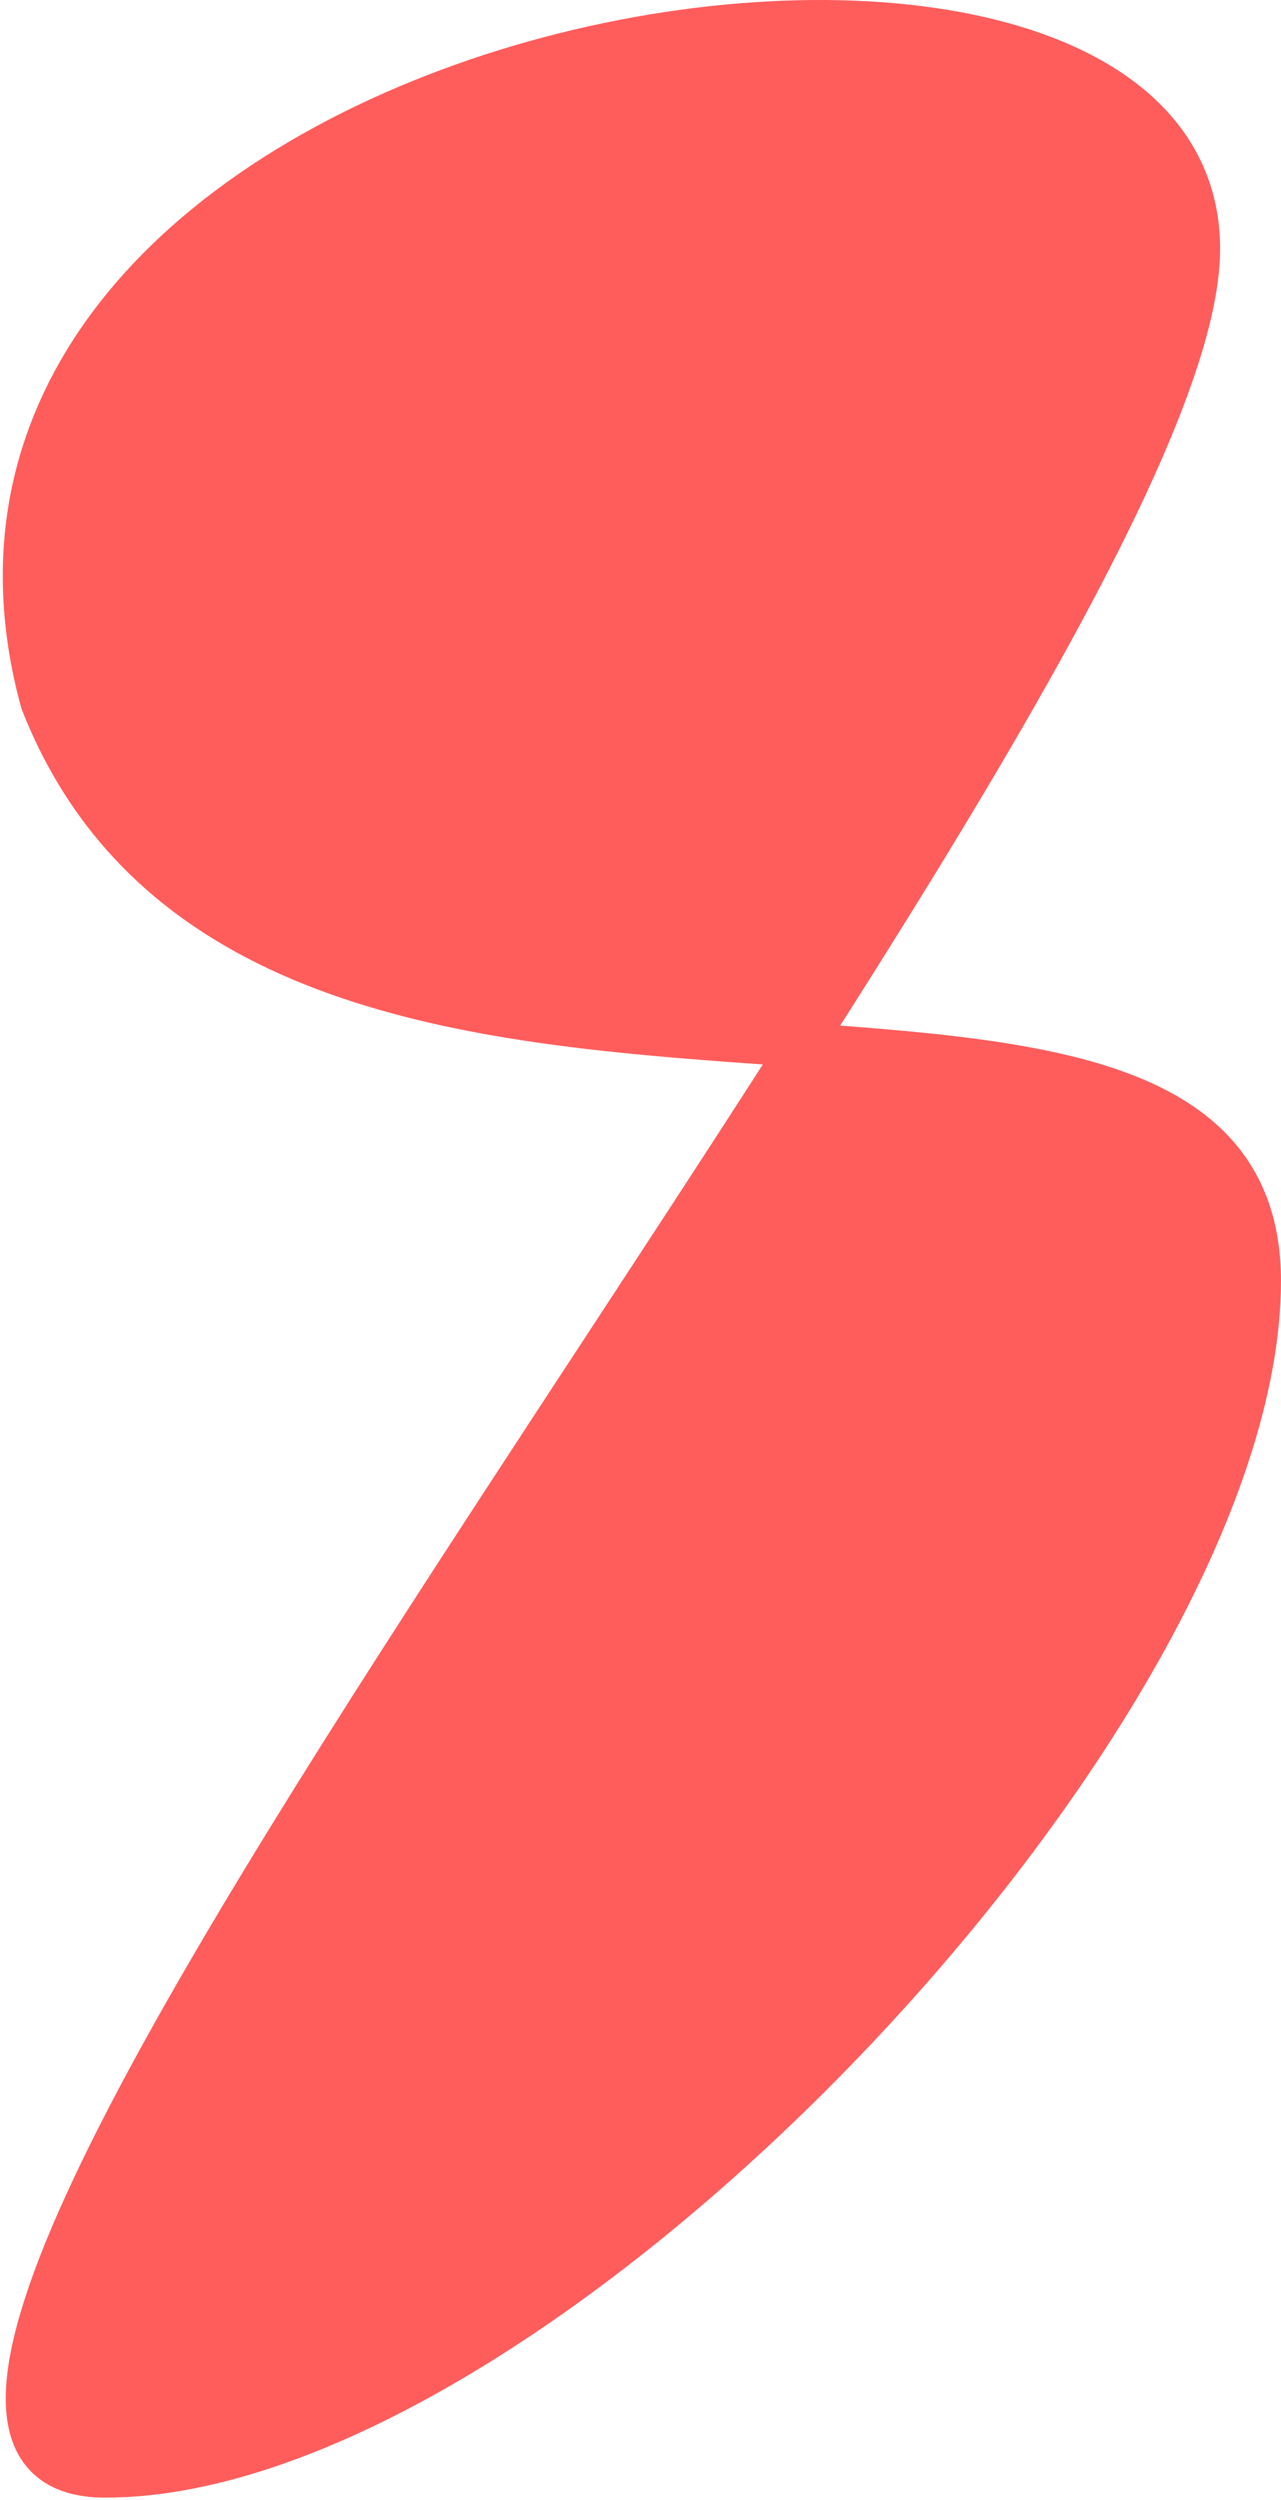 <svg width="463" height="903" viewBox="0 0 463 903" fill="none" xmlns="http://www.w3.org/2000/svg">
<path d="M454.988 462.671C454.988 618.978 194.201 894.181 37.962 894.181C-118.276 894.181 432.989 246.167 432.989 89.86C432.989 -66.447 -51.511 8.172 15.331 253.36C95.049 456.86 454.988 306.365 454.988 462.671Z" fill="#FF5C5C" stroke="#FF5C5C" stroke-width="16" stroke-linecap="round"/>
</svg>
